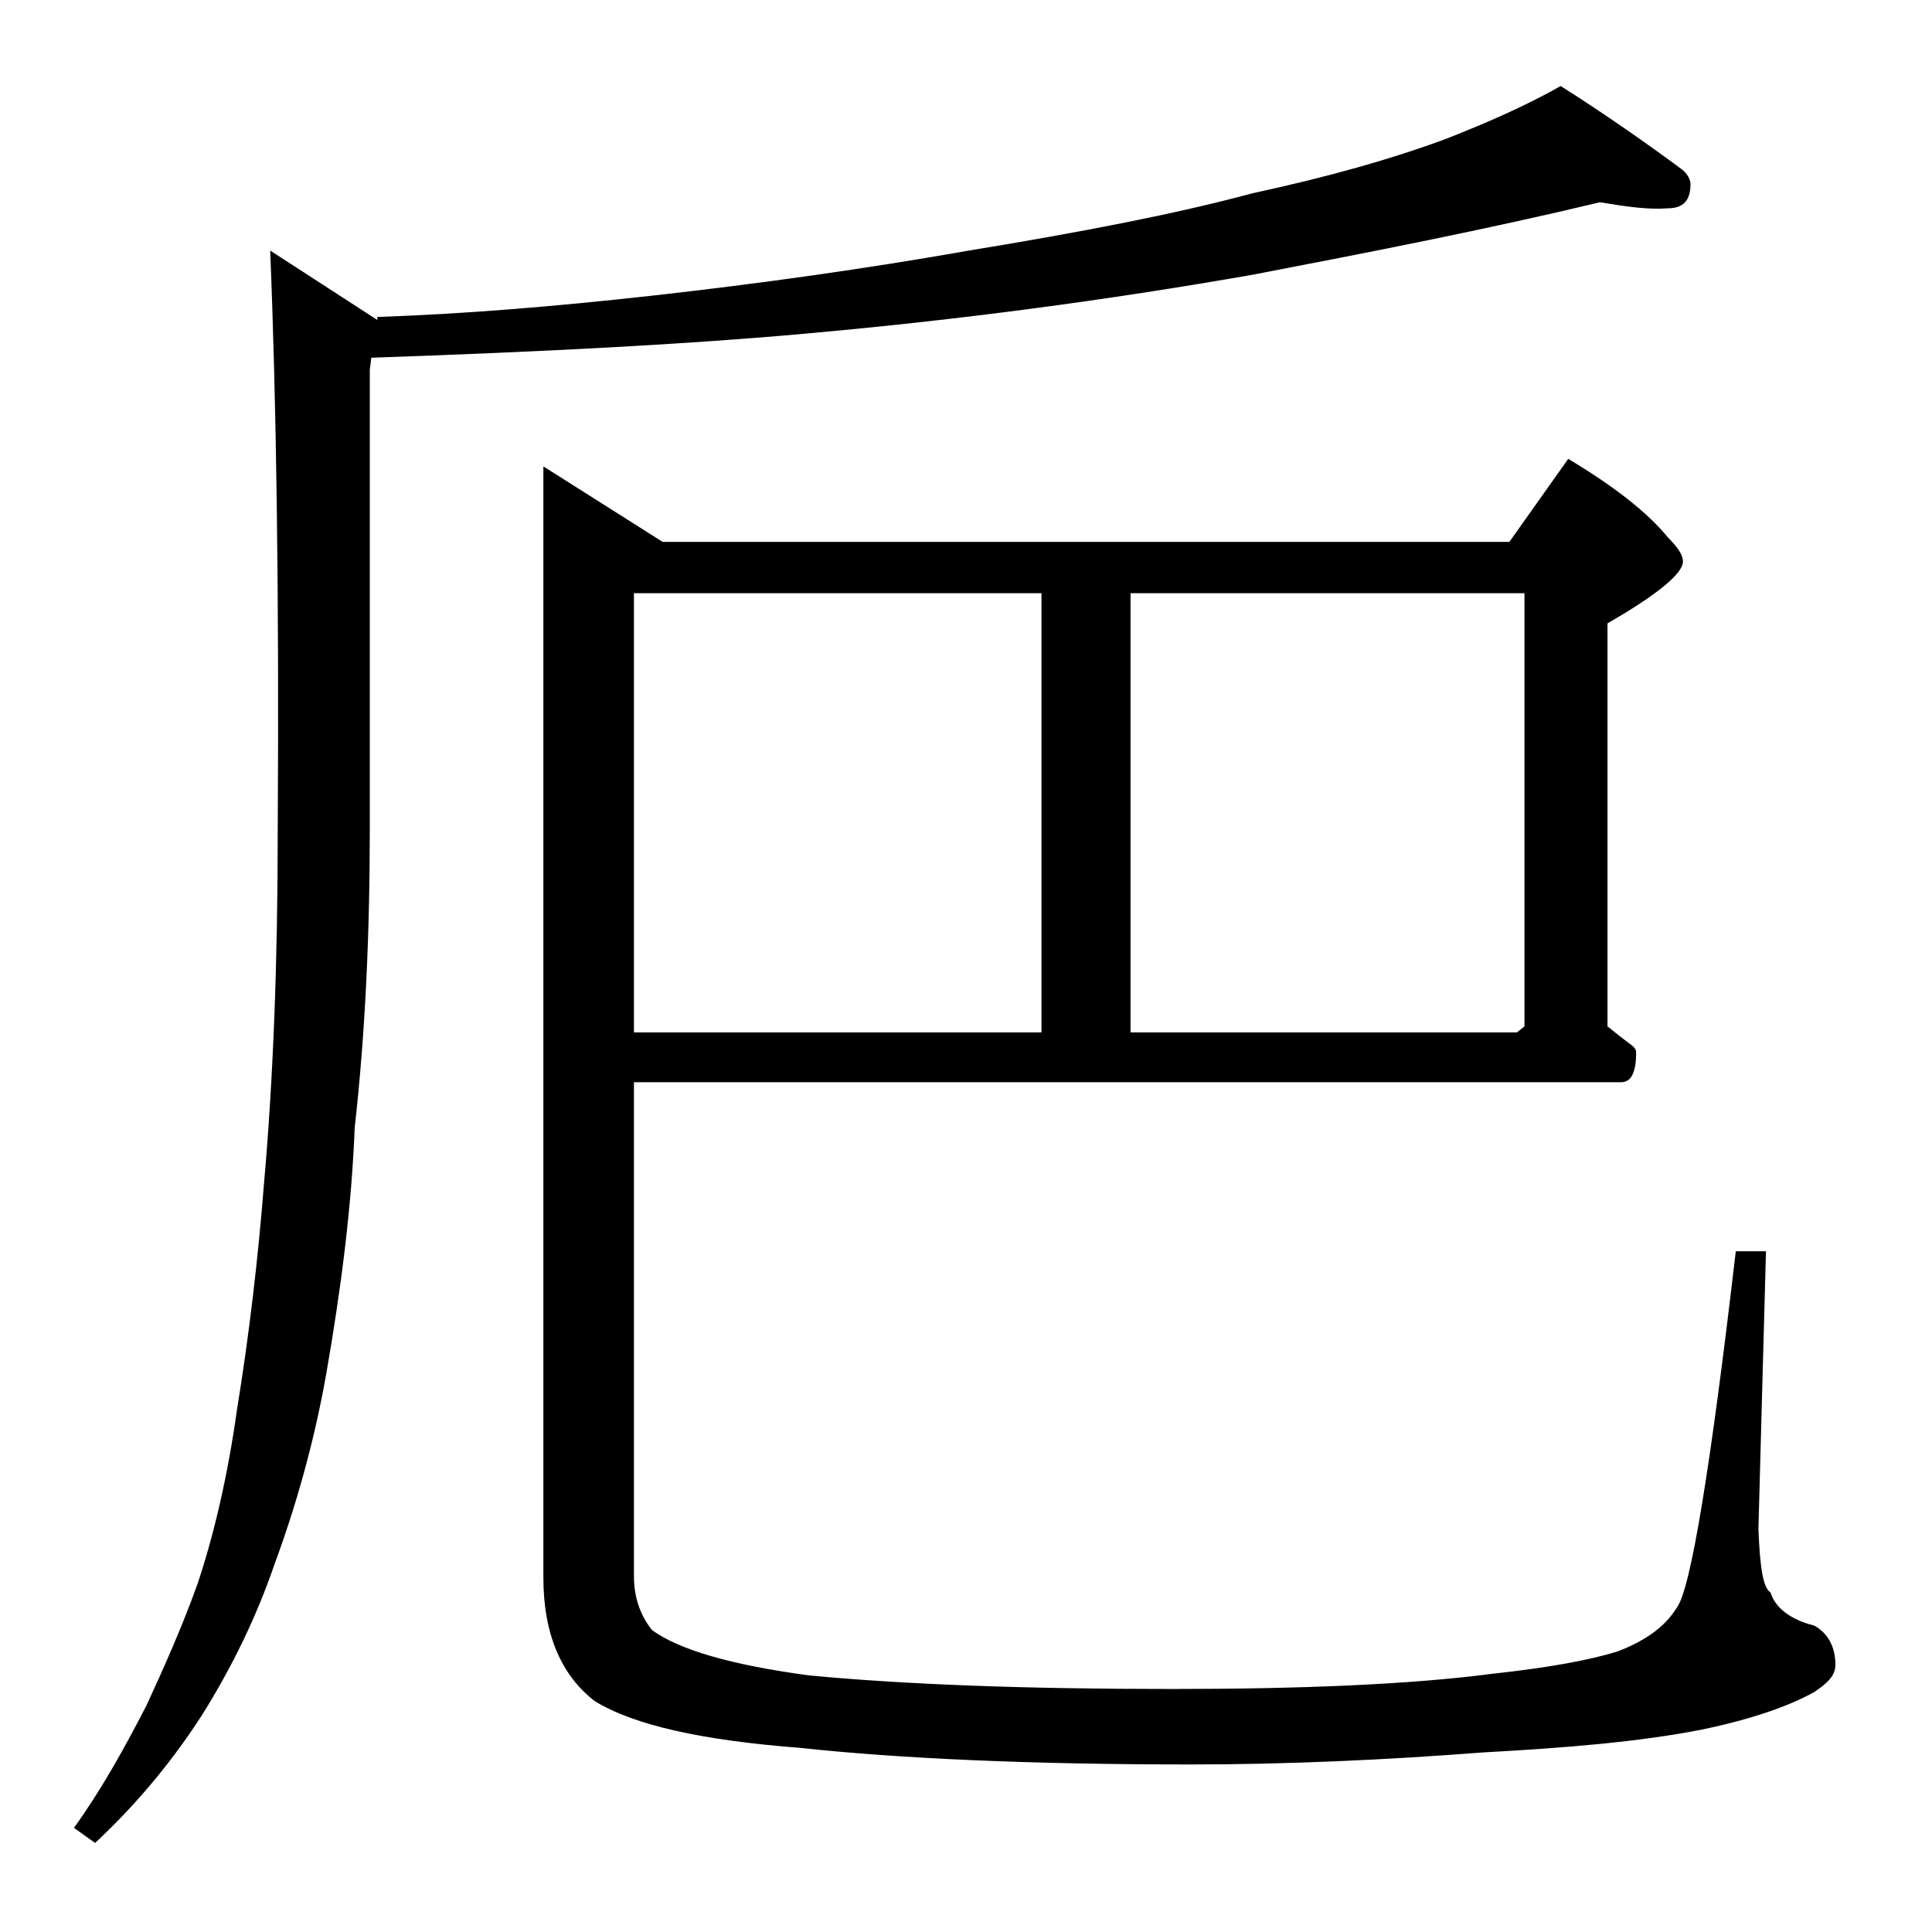 <?xml version="1.0" encoding="utf-8"?>
<!-- Generator: Adobe Illustrator 18.0.0, SVG Export Plug-In . SVG Version: 6.00 Build 0)  -->
<!DOCTYPE svg PUBLIC "-//W3C//DTD SVG 1.1//EN" "http://www.w3.org/Graphics/SVG/1.1/DTD/svg11.dtd">
<svg version="1.1" id="Layer_1" xmlns="http://www.w3.org/2000/svg" xmlns:xlink="http://www.w3.org/1999/xlink" x="0px" y="0px"
	 viewBox="0 0 128 128" enable-background="new 0 0 128 128" xml:space="preserve">
<path d="M106,13.4c-7.5,1.8-15.2,3.3-23,4.8c-9.7,1.7-19.5,3-29.6,3.9c-7.7,0.7-17.2,1.2-28.8,1.6l-0.1,0.8v30.4
	c0,7-0.3,13.6-1,19.8c-0.2,5.2-0.9,10.7-1.9,16.4c-0.8,4.5-2,8.7-3.4,12.5c-1.2,3.5-2.8,6.8-4.8,10c-1.8,2.8-4.1,5.7-7.1,8.5l-1.4-1
	c1.8-2.5,3.3-5.2,4.8-8.1c1.2-2.6,2.4-5.3,3.4-8.1c1.1-3.3,2-7.2,2.6-11.5c0.8-4.9,1.4-10,1.8-15.1c0.6-6.8,0.9-14.6,0.9-23.2
	c0.1-16-0.1-28.8-0.5-38.5l7.1,4.6V21c5.8-0.2,11.8-0.7,18.1-1.4c7.2-0.8,14.3-1.8,21.1-3c7.3-1.2,13.6-2.4,18.8-3.8
	c5.1-1.1,9.3-2.3,12.8-3.6c2.8-1.1,5.3-2.2,7.6-3.5c3,1.9,5.7,3.8,8,5.5c0.4,0.3,0.6,0.7,0.6,1c0,1.1-0.5,1.6-1.5,1.6
	C109.2,13.9,107.8,13.7,106,13.4z M42,71.8v32.6c0,1.4,0.4,2.6,1.2,3.6c1.8,1.3,5.2,2.3,10.4,3c6.3,0.6,14.3,0.9,24,0.9
	c8.7,0,15.8-0.3,21.2-1c3.7-0.4,6.5-0.9,8.4-1.5c1.8-0.7,3.1-1.6,3.9-2.9c0.9-1.2,2.2-9,3.9-23.6h2l-0.5,18.4
	c0.1,2.5,0.3,3.9,0.8,4.2c0.3,1,1.3,1.8,2.9,2.2c0.9,0.5,1.4,1.4,1.4,2.6c0,0.7-0.5,1.2-1.4,1.8c-1.6,0.9-4.1,1.8-7.5,2.5
	c-4.1,0.8-8.9,1.2-14.4,1.5c-6.5,0.5-13,0.8-19.4,0.8c-10.8,0-19.4-0.4-25.9-1.1c-6.5-0.5-11-1.5-13.6-3.1c-2.2-1.7-3.4-4.4-3.4-8.2
	V30.9l7.9,5H100l3.9-5.5c3,1.8,5.2,3.5,6.6,5.2c0.7,0.7,1,1.2,1,1.6c0,0.8-1.7,2.2-5,4.1V68c0.5,0.4,1,0.8,1.4,1.1
	c0.3,0.2,0.5,0.4,0.5,0.6c0,1.3-0.3,2-1,2H42z M42,39.3v29.1h27V39.3H42z M74.9,68.4h25.6L101,68V39.3H74.9V68.4z"/>
</svg>
